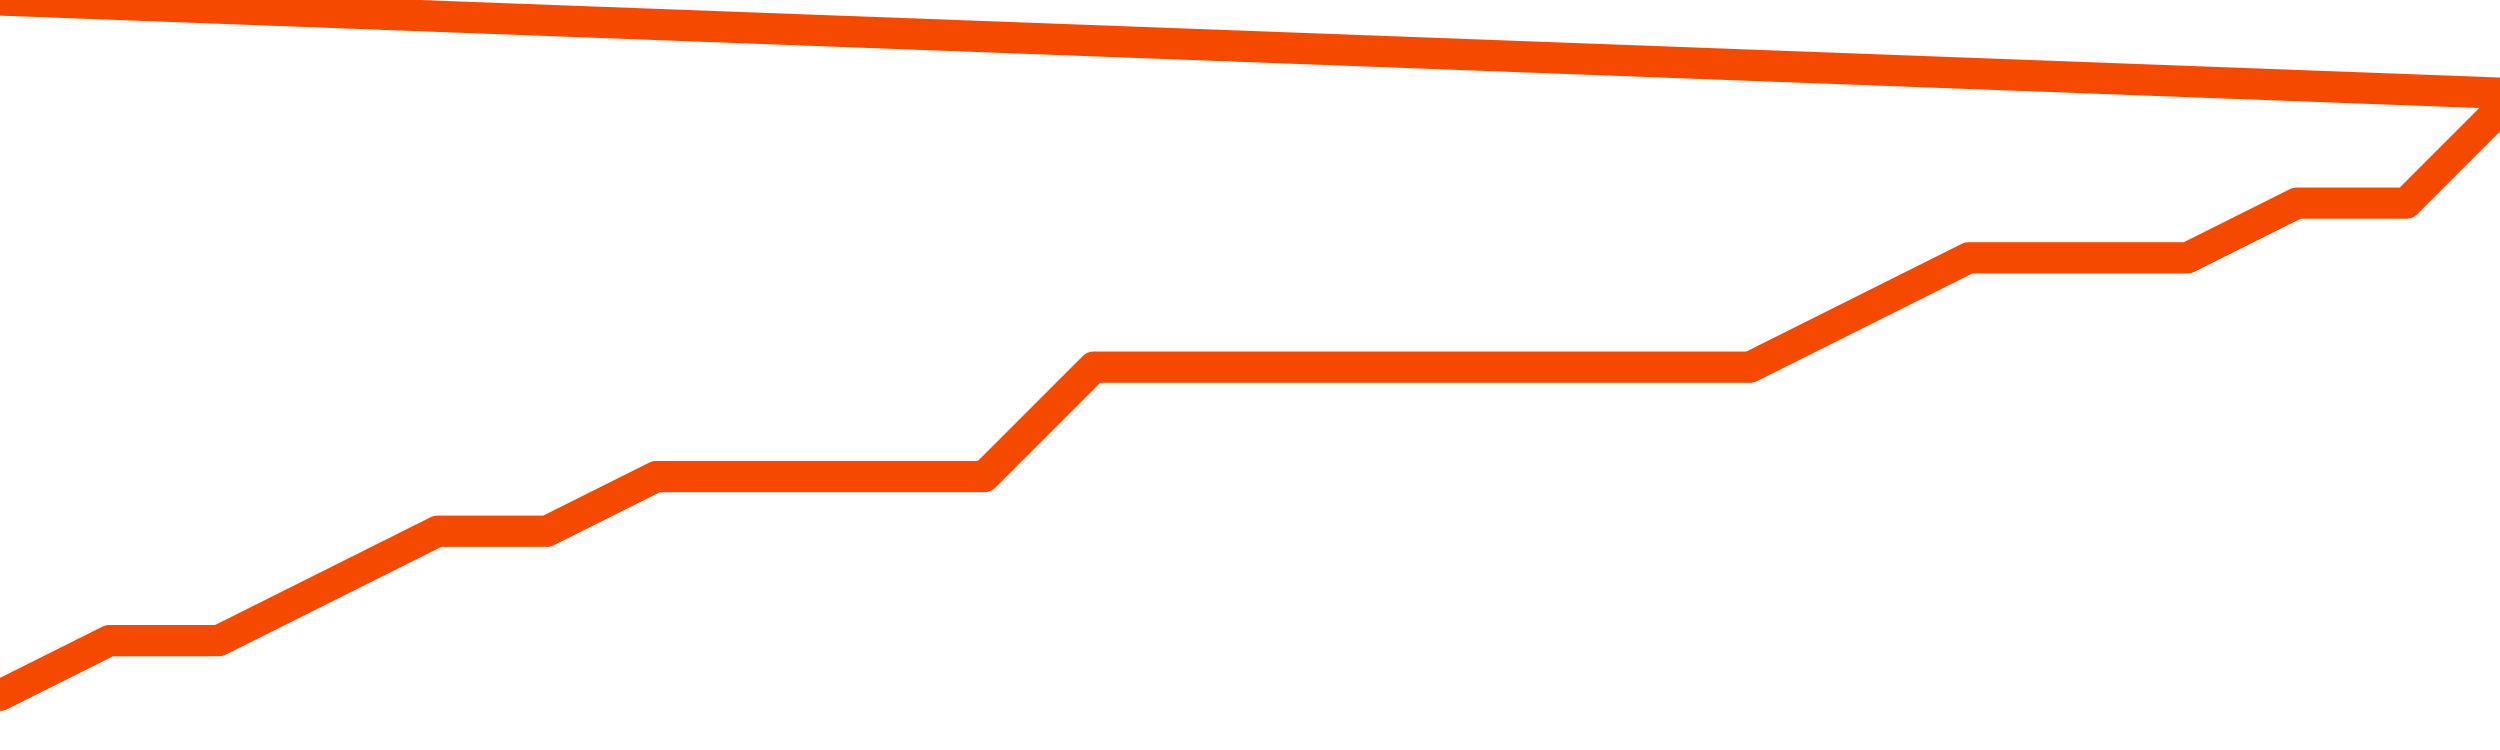       <svg
        version="1.1"
        xmlns="http://www.w3.org/2000/svg"
        width="80"
        height="24"
        viewBox="0 0 80 24">
        <path
          fill="url(#gradient)"
          fill-opacity="0.56"
          stroke="none"
          d="M 0,26 0.0,22.25 3.5,20.5 7.0,20.5 10.5,18.75 14.0,17.0 17.5,17.0 21.0,15.25 24.5,15.25 28.0,15.25 31.5,15.25 35.0,11.75 38.5,11.75 42.0,11.75 45.5,11.75 49.0,11.75 52.5,11.75 56.0,11.75 59.5,10.0 63.0,8.25 66.5,8.25 70.0,8.25 73.5,6.5 77.0,6.5 80.5,3.0 82,26 Z"
        />
        <path
          fill="none"
          stroke="#F64900"
          stroke-width="1"
          stroke-linejoin="round"
          stroke-linecap="round"
          d="M 0.0,22.25 3.5,20.5 7.0,20.5 10.5,18.75 14.0,17.0 17.5,17.0 21.0,15.25 24.5,15.25 28.0,15.25 31.5,15.25 35.0,11.75 38.5,11.75 42.0,11.75 45.5,11.75 49.0,11.75 52.5,11.75 56.0,11.75 59.5,10.0 63.0,8.25 66.5,8.25 70.0,8.25 73.5,6.5 77.0,6.5 80.5,3.0.join(' ') }"
        />
      </svg>
